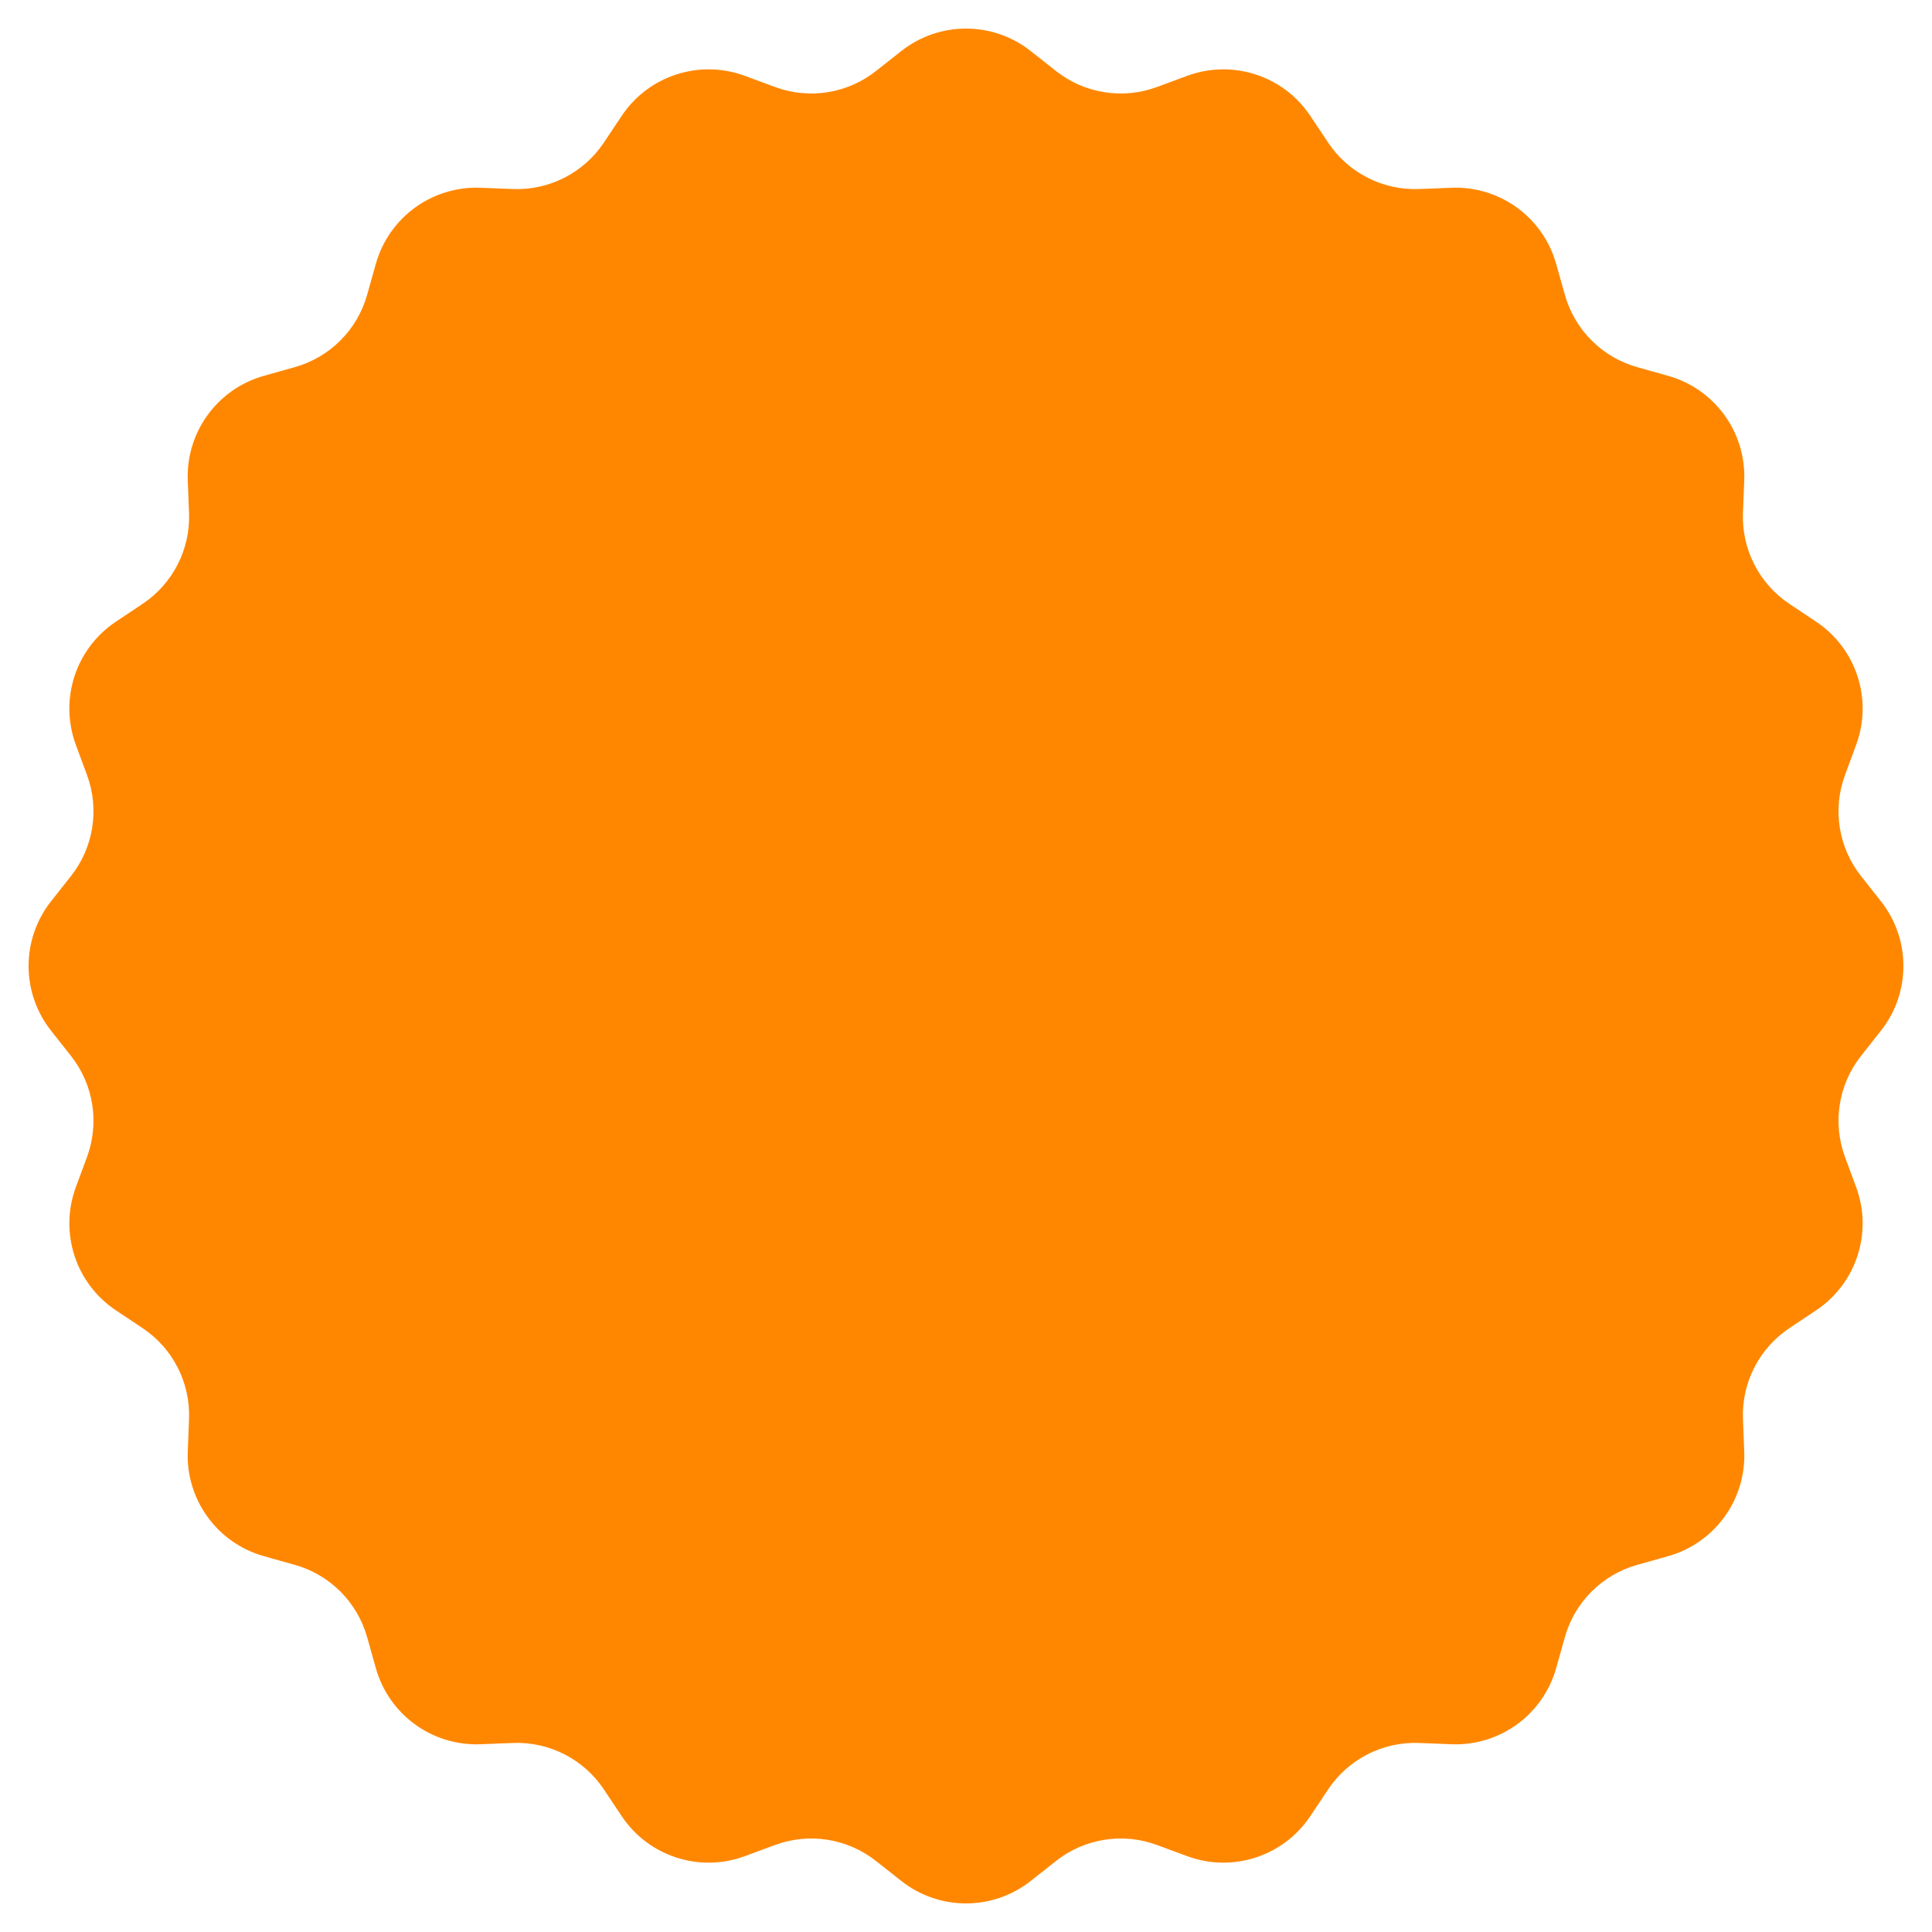 <?xml version="1.0" encoding="UTF-8"?> <svg xmlns="http://www.w3.org/2000/svg" width="185" height="185" viewBox="0 0 185 185" fill="none"><path d="M86.306 4.887C89.938 2.021 95.062 2.021 98.694 4.887L101.122 6.803C103.856 8.96 107.515 9.539 110.781 8.333L113.683 7.261C118.023 5.658 122.896 7.241 125.465 11.089L127.182 13.662C129.116 16.558 132.416 18.239 135.896 18.101L138.987 17.979C143.609 17.795 147.755 20.807 149.009 25.26L149.847 28.238C150.791 31.59 153.41 34.209 156.762 35.153L159.74 35.991C164.193 37.245 167.205 41.391 167.021 46.013L166.899 49.104C166.76 52.584 168.442 55.884 171.338 57.818L173.911 59.535C177.759 62.104 179.342 66.977 177.739 71.317L176.667 74.219C175.461 77.485 176.04 81.144 178.197 83.877L180.113 86.306C182.979 89.938 182.979 95.062 180.113 98.694L178.197 101.122C176.04 103.856 175.461 107.515 176.667 110.781L177.739 113.683C179.342 118.023 177.759 122.896 173.911 125.465L171.338 127.182C168.442 129.116 166.76 132.416 166.899 135.896L167.021 138.987C167.205 143.609 164.193 147.755 159.74 149.009L156.762 149.847C153.41 150.791 150.791 153.41 149.847 156.762L149.009 159.74C147.755 164.193 143.609 167.205 138.987 167.021L135.896 166.899C132.416 166.76 129.116 168.442 127.182 171.338L125.465 173.911C122.896 177.759 118.023 179.342 113.683 177.739L110.781 176.667C107.515 175.461 103.856 176.04 101.122 178.197L98.694 180.113C95.062 182.979 89.938 182.979 86.306 180.113L83.877 178.197C81.144 176.04 77.485 175.461 74.219 176.667L71.317 177.739C66.977 179.342 62.104 177.759 59.535 173.911L57.818 171.338C55.884 168.442 52.584 166.76 49.104 166.899L46.013 167.021C41.391 167.205 37.245 164.193 35.991 159.74L35.153 156.762C34.209 153.41 31.59 150.791 28.238 149.847L25.26 149.009C20.807 147.755 17.795 143.609 17.979 138.987L18.101 135.896C18.239 132.416 16.558 129.116 13.662 127.182L11.089 125.465C7.241 122.896 5.658 118.023 7.261 113.683L8.333 110.781C9.539 107.515 8.96 103.856 6.803 101.122L4.887 98.694C2.021 95.062 2.021 89.938 4.887 86.306L6.803 83.877C8.96 81.144 9.539 77.485 8.333 74.219L7.261 71.317C5.658 66.977 7.241 62.104 11.089 59.535L13.662 57.818C16.558 55.884 18.239 52.584 18.101 49.104L17.979 46.013C17.795 41.391 20.807 37.245 25.26 35.991L28.238 35.153C31.59 34.209 34.209 31.59 35.153 28.238L35.991 25.26C37.245 20.807 41.391 17.795 46.013 17.979L49.104 18.101C52.584 18.239 55.884 16.558 57.818 13.662L59.535 11.089C62.104 7.241 66.977 5.658 71.317 7.261L74.219 8.333C77.485 9.539 81.144 8.96 83.877 6.803L86.306 4.887Z" fill="#FF8700"></path></svg> 